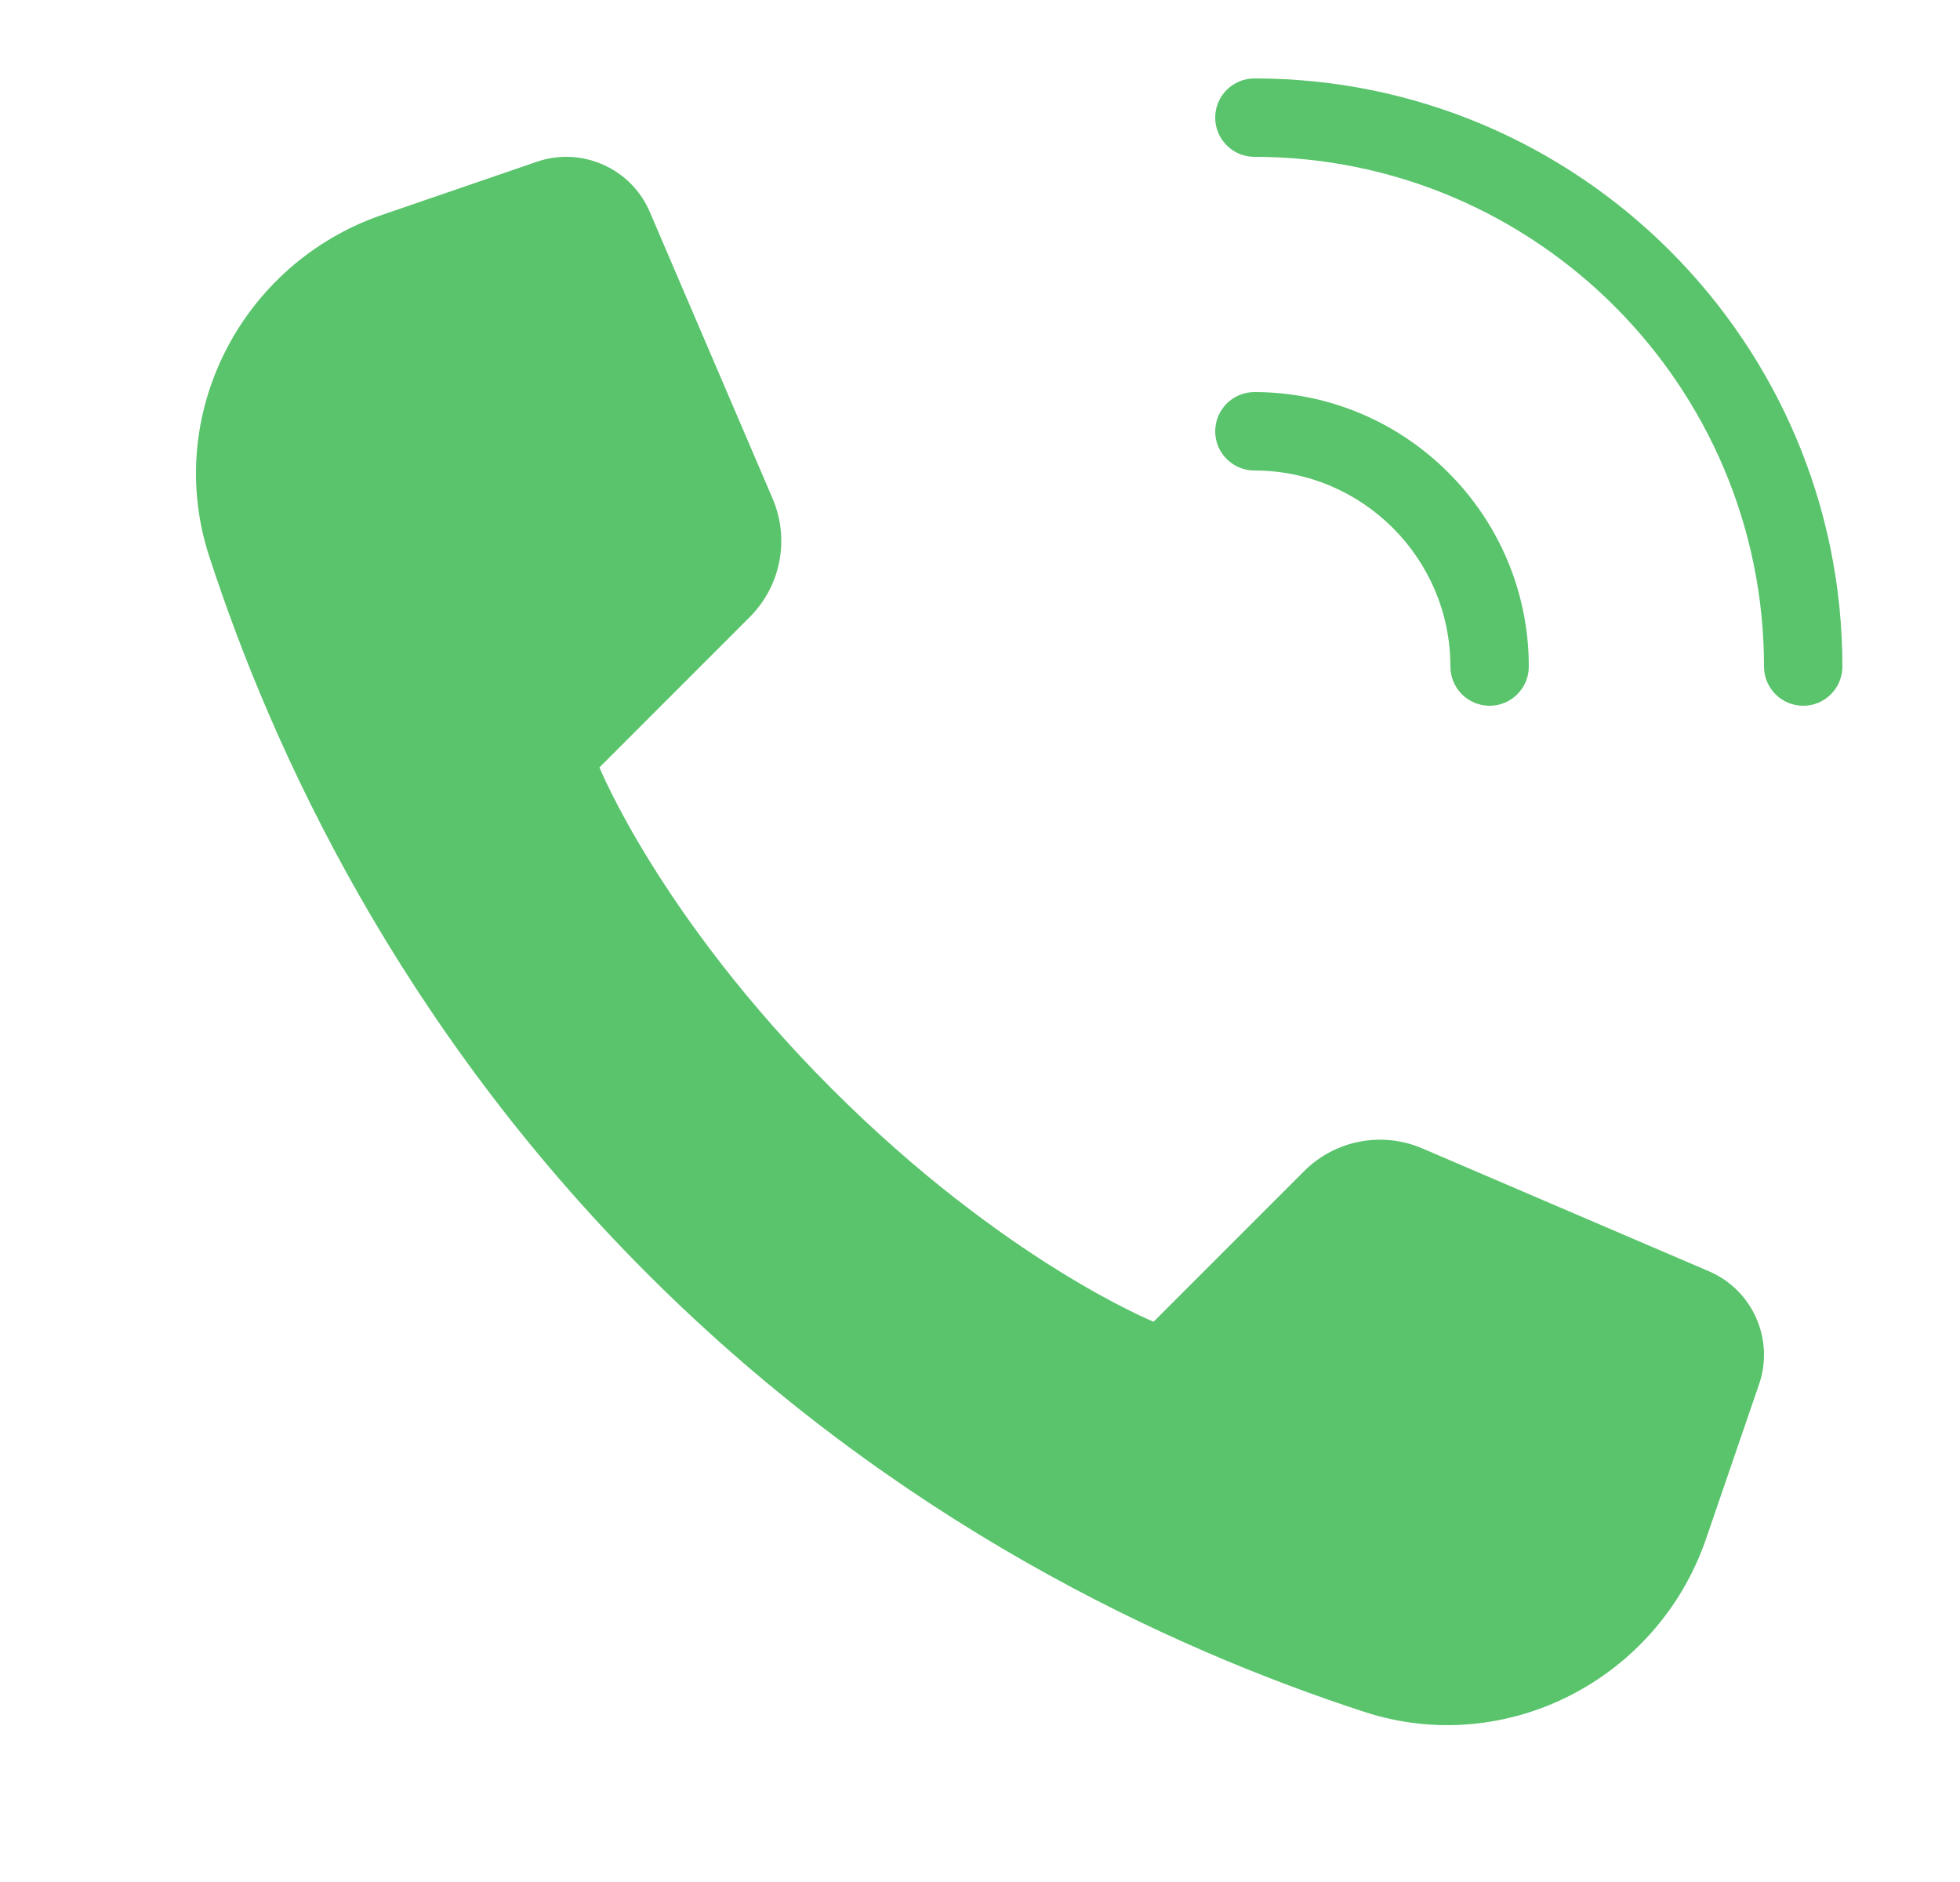 <svg width="25" height="24" viewBox="0 0 25 24" fill="none" xmlns="http://www.w3.org/2000/svg">
<g id="Ringer Volume">
<path id="Vector" d="M16 1C15.724 1 15.5 1.224 15.5 1.5C15.5 1.776 15.724 2 16 2C19.584 2 22.5 4.916 22.5 8.5C22.5 8.776 22.724 9 23 9C23.276 9 23.5 8.776 23.5 8.5C23.5 4.364 20.136 1 16 1ZM18.5 8.5C18.5 8.776 18.724 9 19 9C19.276 9 19.5 8.776 19.5 8.5C19.5 6.57 17.93 5 16 5C15.724 5 15.5 5.224 15.5 5.5C15.5 5.776 15.724 6 16 6C17.378 6 18.5 7.122 18.5 8.5ZM21.798 16.212L18.142 14.645C17.627 14.424 17.029 14.539 16.633 14.936L14.714 16.855C14.714 16.855 12.809 16.084 10.613 13.888C8.417 11.692 7.646 9.786 7.646 9.786L9.565 7.867C9.96 7.471 10.075 6.874 9.855 6.359L8.288 2.702C8.049 2.145 7.42 1.866 6.847 2.063L4.874 2.74C3.081 3.356 2.081 5.29 2.668 7.093C3.476 9.577 5.09 13.075 8.257 16.243C11.424 19.411 14.923 21.024 17.407 21.832C19.209 22.418 21.144 21.418 21.76 19.626L22.437 17.653C22.634 17.08 22.355 16.451 21.798 16.212Z" fill="#5AC46C"/>
</g>
</svg>
